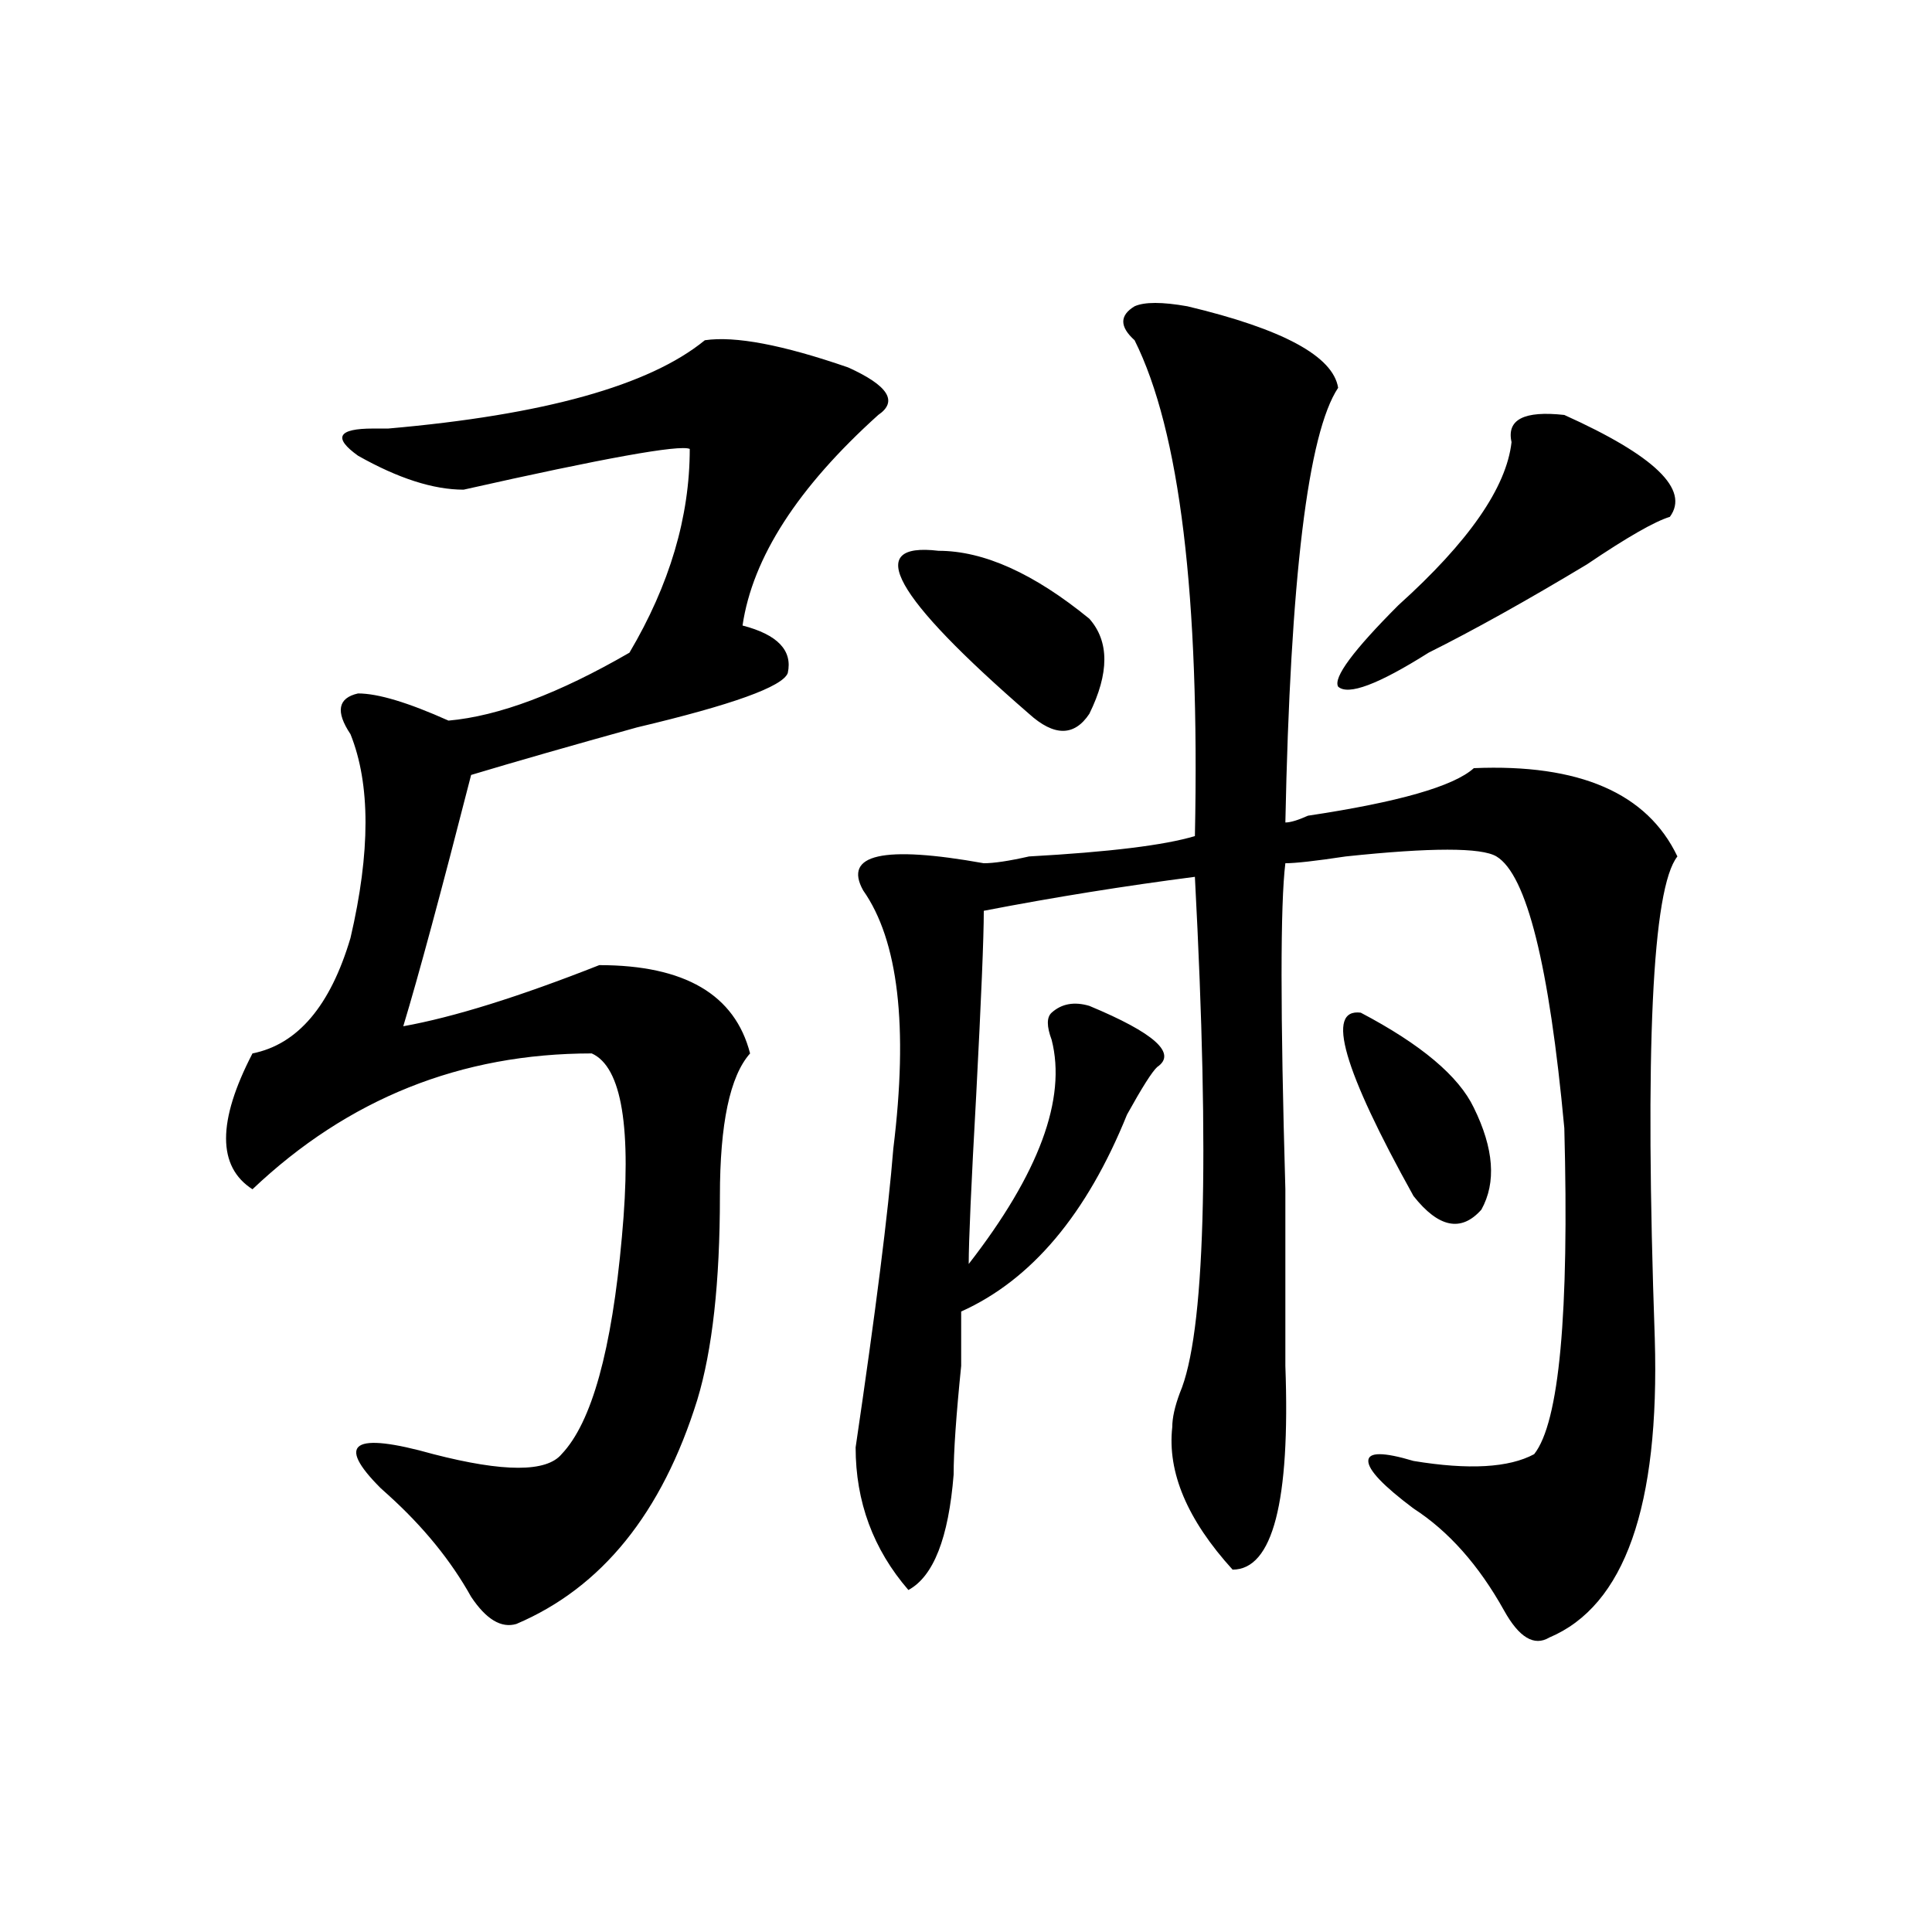 <?xml version="1.0" encoding="utf-8"?>
<!-- Generator: Adobe Illustrator 16.0.0, SVG Export Plug-In . SVG Version: 6.00 Build 0)  -->
<!DOCTYPE svg PUBLIC "-//W3C//DTD SVG 1.1//EN" "http://www.w3.org/Graphics/SVG/1.1/DTD/svg11.dtd">
<svg version="1.1" id="图层_1" xmlns="http://www.w3.org/2000/svg" xmlns:xlink="http://www.w3.org/1999/xlink" x="0px" y="0px"
	 width="1000px" height="1000px" viewBox="0 0 1000 1000" enable-background="new 0 0 1000 1000" xml:space="preserve">
<path d="M193.117,221.813c2.562,0,5.183,0,7.805,0c80.608-7.031,135.241-22.247,163.898-45.703
	c15.609-2.308,40.304,2.362,74.145,14.063c20.792,9.394,25.976,17.578,15.609,24.609c-41.646,37.519-65.06,73.828-70.242,108.984
	c18.171,4.724,25.976,12.909,23.414,24.609c-2.622,7.031-28.657,16.425-78.047,28.125c-33.841,9.394-62.438,17.578-85.852,24.609
	c-15.609,60.974-27.316,104.315-35.121,130.078c25.976-4.669,59.815-15.216,101.461-31.641c44.206,0,70.242,15.271,78.047,45.703
	c-10.427,11.755-15.609,36.364-15.609,73.828c0,44.55-3.902,79.706-11.707,105.469c-18.231,58.612-49.45,97.229-93.656,116.016
	c-7.805,2.307-15.609-2.362-23.414-14.063c-10.427-18.731-24.755-36.31-42.926-52.734l-3.902-3.516
	c-23.414-23.401-14.329-29.278,27.316-17.578c36.401,9.394,58.535,9.394,66.34,0c15.609-16.37,25.976-53.888,31.219-112.5
	c5.183-56.25,0-87.891-15.609-94.922c-67.681,0-126.216,23.456-175.605,70.313c-18.231-11.7-18.231-35.156,0-70.313
	c23.414-4.669,40.304-24.609,50.73-59.766c10.366-44.495,10.366-79.651,0-105.469c-7.805-11.7-6.524-18.731,3.902-21.094
	c10.366,0,25.976,4.724,46.828,14.063c25.976-2.308,57.194-14.063,93.656-35.156c20.792-35.156,31.219-70.313,31.219-105.469
	c-5.243-2.308-44.267,4.724-117.07,21.094c-15.609,0-33.841-5.823-54.633-17.578C172.265,226.536,174.886,221.813,193.117,221.813z
	 M614.57,158.531c49.39,11.755,75.425,25.817,78.047,42.188c-15.609,23.456-24.755,98.438-27.316,225
	c2.562,0,6.464-1.153,11.707-3.516c46.828-7.031,75.425-15.216,85.852-24.609c54.633-2.308,89.754,12.909,105.363,45.703
	c-13.048,16.425-16.95,99.646-11.707,249.609c2.562,86.737-15.609,138.263-54.633,154.688c-7.805,4.669-15.609,0-23.414-14.063
	c-13.048-23.401-28.657-40.979-46.828-52.734c-15.609-11.7-23.414-19.886-23.414-24.609c0-4.669,7.805-4.669,23.414,0
	c28.597,4.724,49.39,3.516,62.438-3.516c12.987-16.37,18.171-72.62,15.609-168.75c-7.805-84.375-19.512-131.231-35.121-140.625
	c-7.805-4.669-33.841-4.669-78.047,0c-15.609,2.362-26.036,3.516-31.219,3.516c-2.622,21.094-2.622,77.344,0,168.75
	c0,44.55,0,75.036,0,91.406c2.562,70.313-6.524,105.469-27.316,105.469c-23.414-25.763-33.841-50.372-31.219-73.828
	c0-4.669,1.28-10.547,3.902-17.578c12.987-30.433,15.609-119.531,7.805-267.188c-36.462,4.724-72.864,10.547-109.266,17.578
	c0,14.063-1.341,45.703-3.902,94.922c-2.622,46.911-3.902,76.19-3.902,87.891c36.401-46.856,50.73-85.528,42.926-116.016
	c-2.622-7.031-2.622-11.7,0-14.063c5.183-4.669,11.707-5.823,19.512-3.516c33.78,14.063,45.487,24.609,35.121,31.641
	c-2.622,2.362-7.805,10.547-15.609,24.609c-20.853,51.581-49.45,85.583-85.852,101.953c0,4.724,0,14.063,0,28.125
	c-2.622,25.817-3.902,44.55-3.902,56.25c-2.622,32.849-10.427,52.734-23.414,59.766c-18.231-21.094-27.316-45.703-27.316-73.828
	c10.366-70.313,16.89-121.839,19.512-154.688c7.805-63.281,2.562-107.776-15.609-133.594
	c-10.427-18.731,10.366-23.401,62.438-14.063c5.183,0,12.987-1.153,23.414-3.516c41.585-2.308,70.242-5.823,85.852-10.547
	c2.562-124.2-7.805-209.729-31.219-256.641c-7.805-7.031-7.805-12.854,0-17.578C592.437,156.224,601.522,156.224,614.57,158.531z
	 M485.793,285.094c23.414,0,49.39,11.755,78.047,35.156c10.366,11.755,10.366,28.125,0,49.219c-7.805,11.755-18.231,11.755-31.219,0
	C462.379,308.55,446.77,280.425,485.793,285.094z M809.688,214.781c46.828,21.094,64.999,38.672,54.633,52.734
	c-7.805,2.362-22.134,10.547-42.926,24.609c-31.219,18.786-58.535,34.003-81.949,45.703c-26.036,16.425-41.646,22.302-46.828,17.578
	c-2.622-4.669,7.805-18.731,31.219-42.188c36.401-32.794,55.913-60.919,58.535-84.375
	C779.749,217.144,788.835,212.474,809.688,214.781z M704.324,524.156c31.219,16.425,50.73,32.849,58.535,49.219
	c10.366,21.094,11.707,38.672,3.902,52.734c-10.427,11.755-22.134,9.394-35.121-7.031
	C695.179,553.489,686.093,521.849,704.324,524.156z"/>
</svg>
